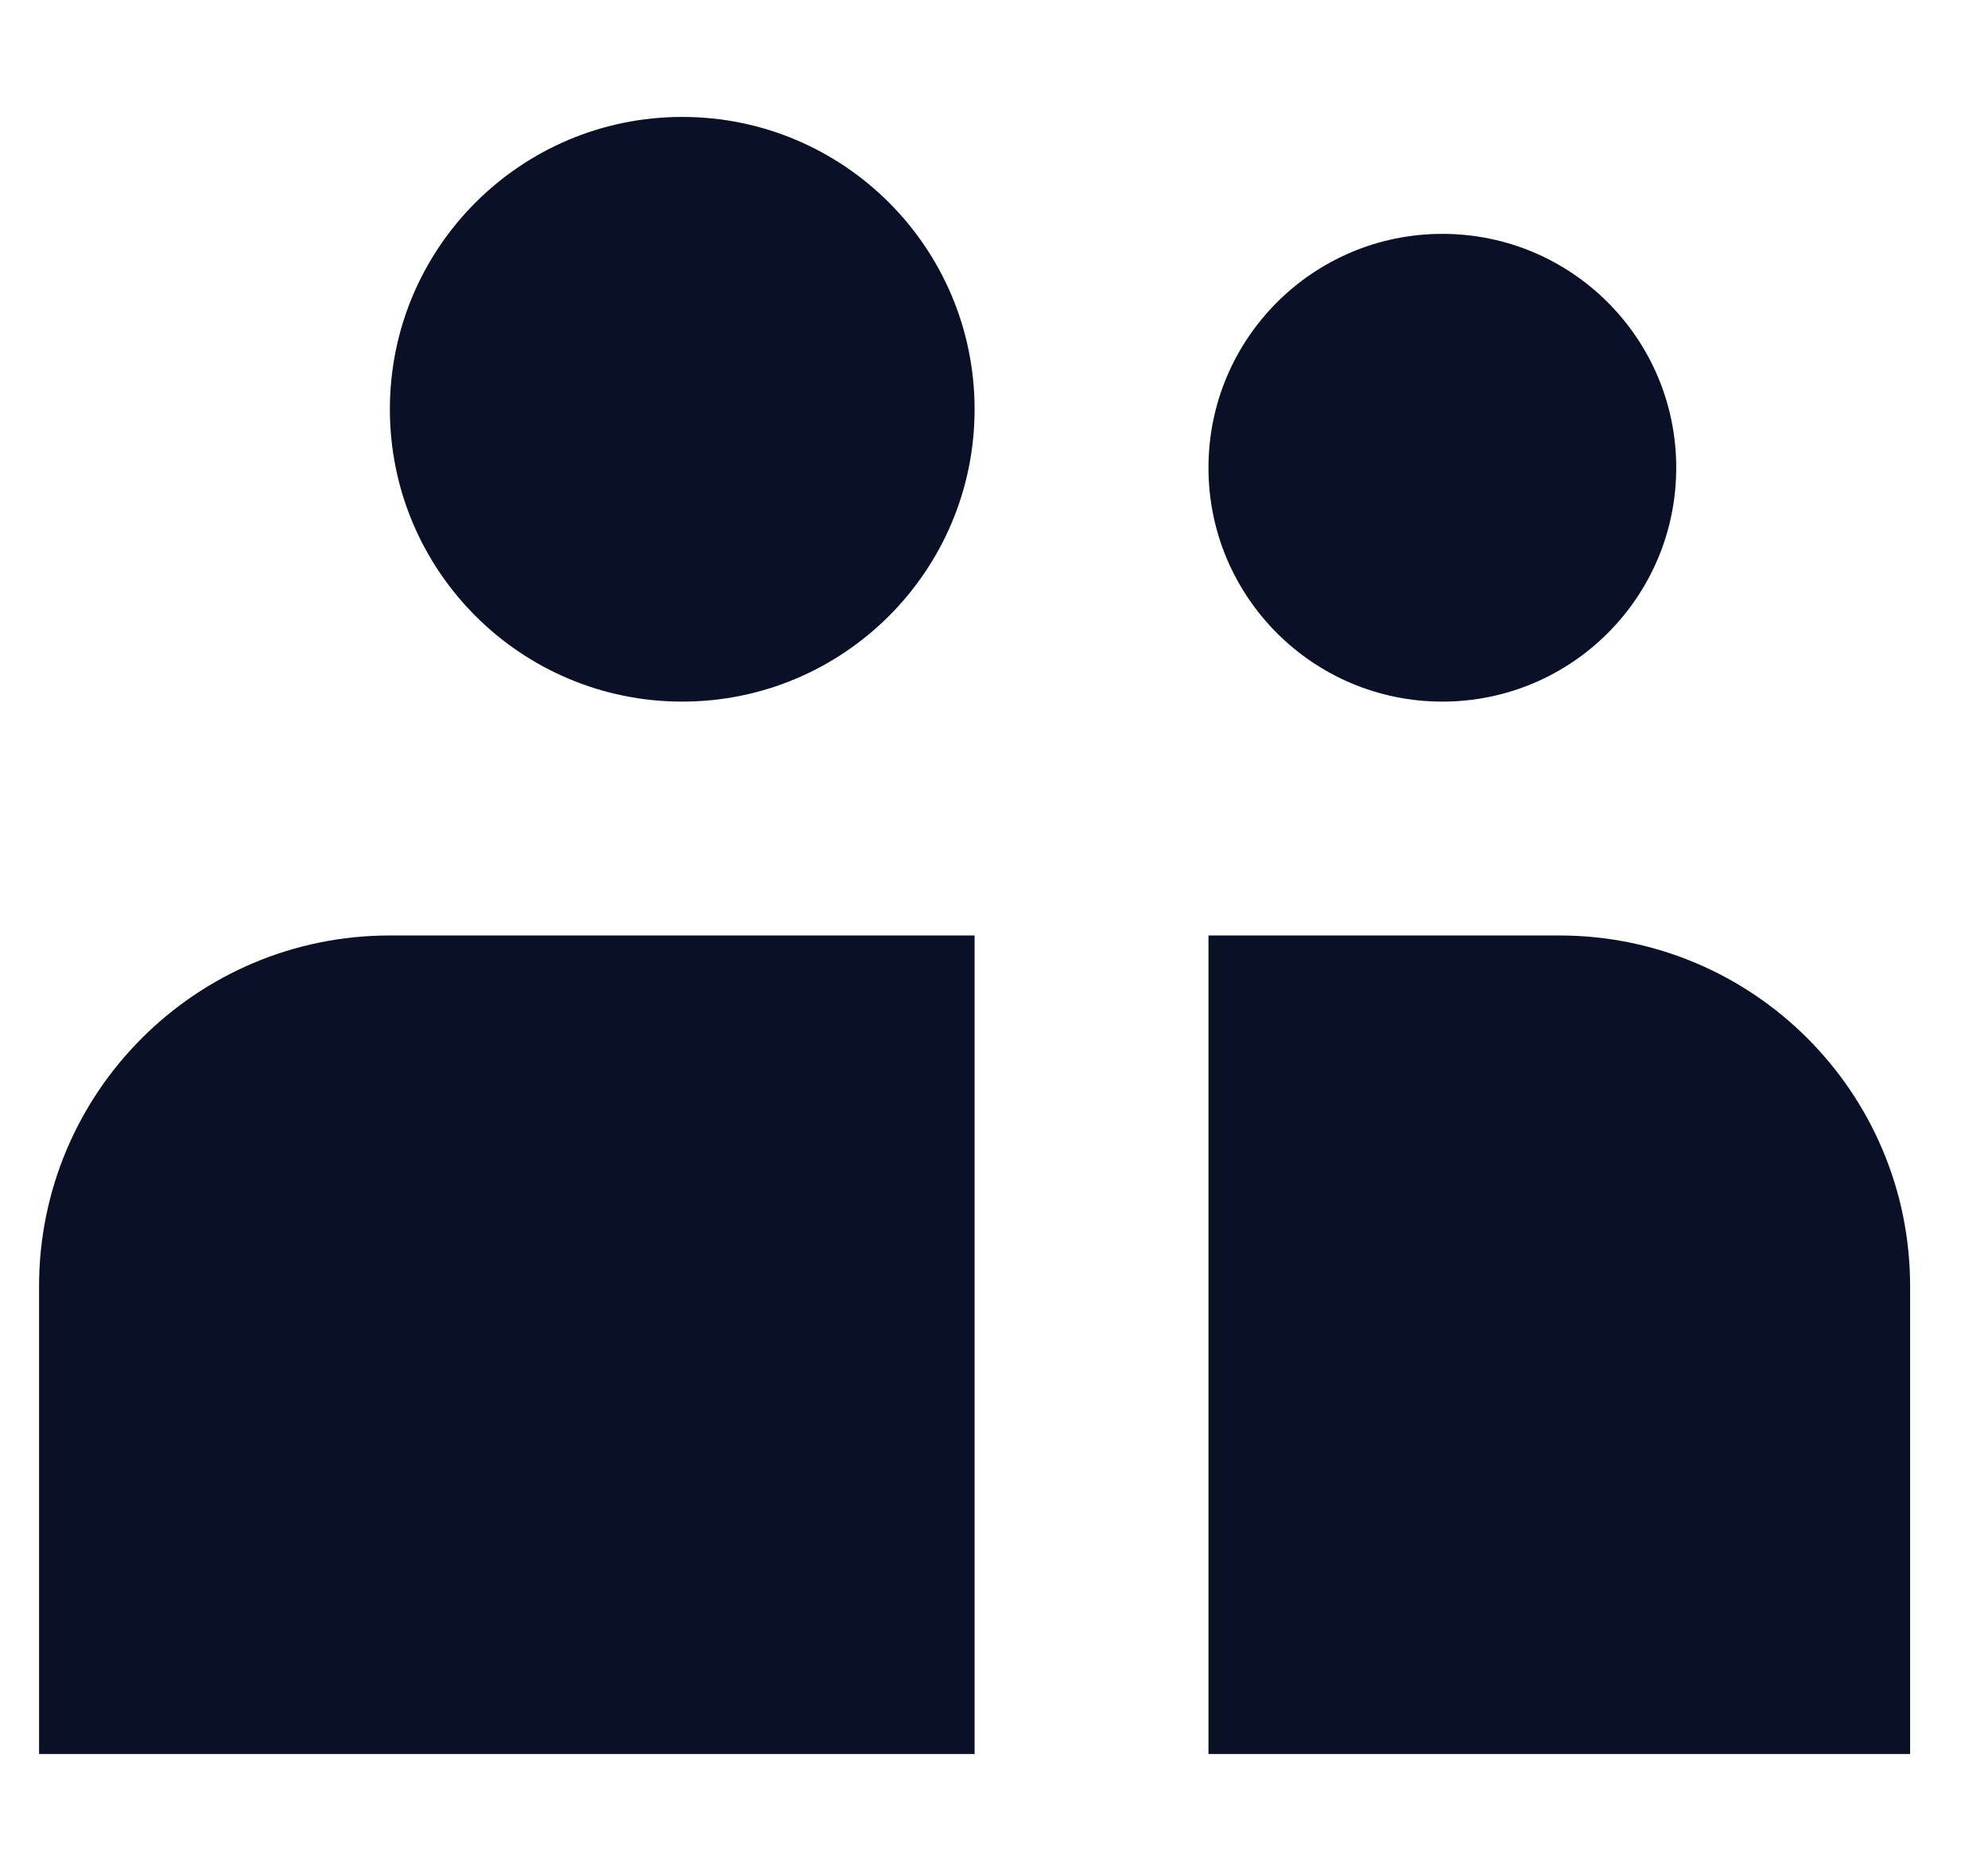 <svg width="17" height="16" viewBox="0 0 17 16" fill="none" xmlns="http://www.w3.org/2000/svg">
<path d="M8.334 3.5C8.334 4.881 7.215 6 5.834 6C4.453 6 3.334 4.881 3.334 3.5C3.334 2.119 4.453 1 5.834 1C7.215 1 8.334 2.119 8.334 3.5Z" fill="#0A1126"/>
<path d="M3.334 8C1.677 8 0.334 9.343 0.334 11V15H8.334V8H3.334Z" fill="#0A1126"/>
<path d="M13.334 8H10.334V15H16.334V11C16.334 9.343 14.991 8 13.334 8Z" fill="#0A1126"/>
<path d="M12.334 6C13.439 6 14.334 5.105 14.334 4C14.334 2.895 13.439 2 12.334 2C11.229 2 10.334 2.895 10.334 4C10.334 5.105 11.229 6 12.334 6Z" fill="#0A1126"/>
</svg>
